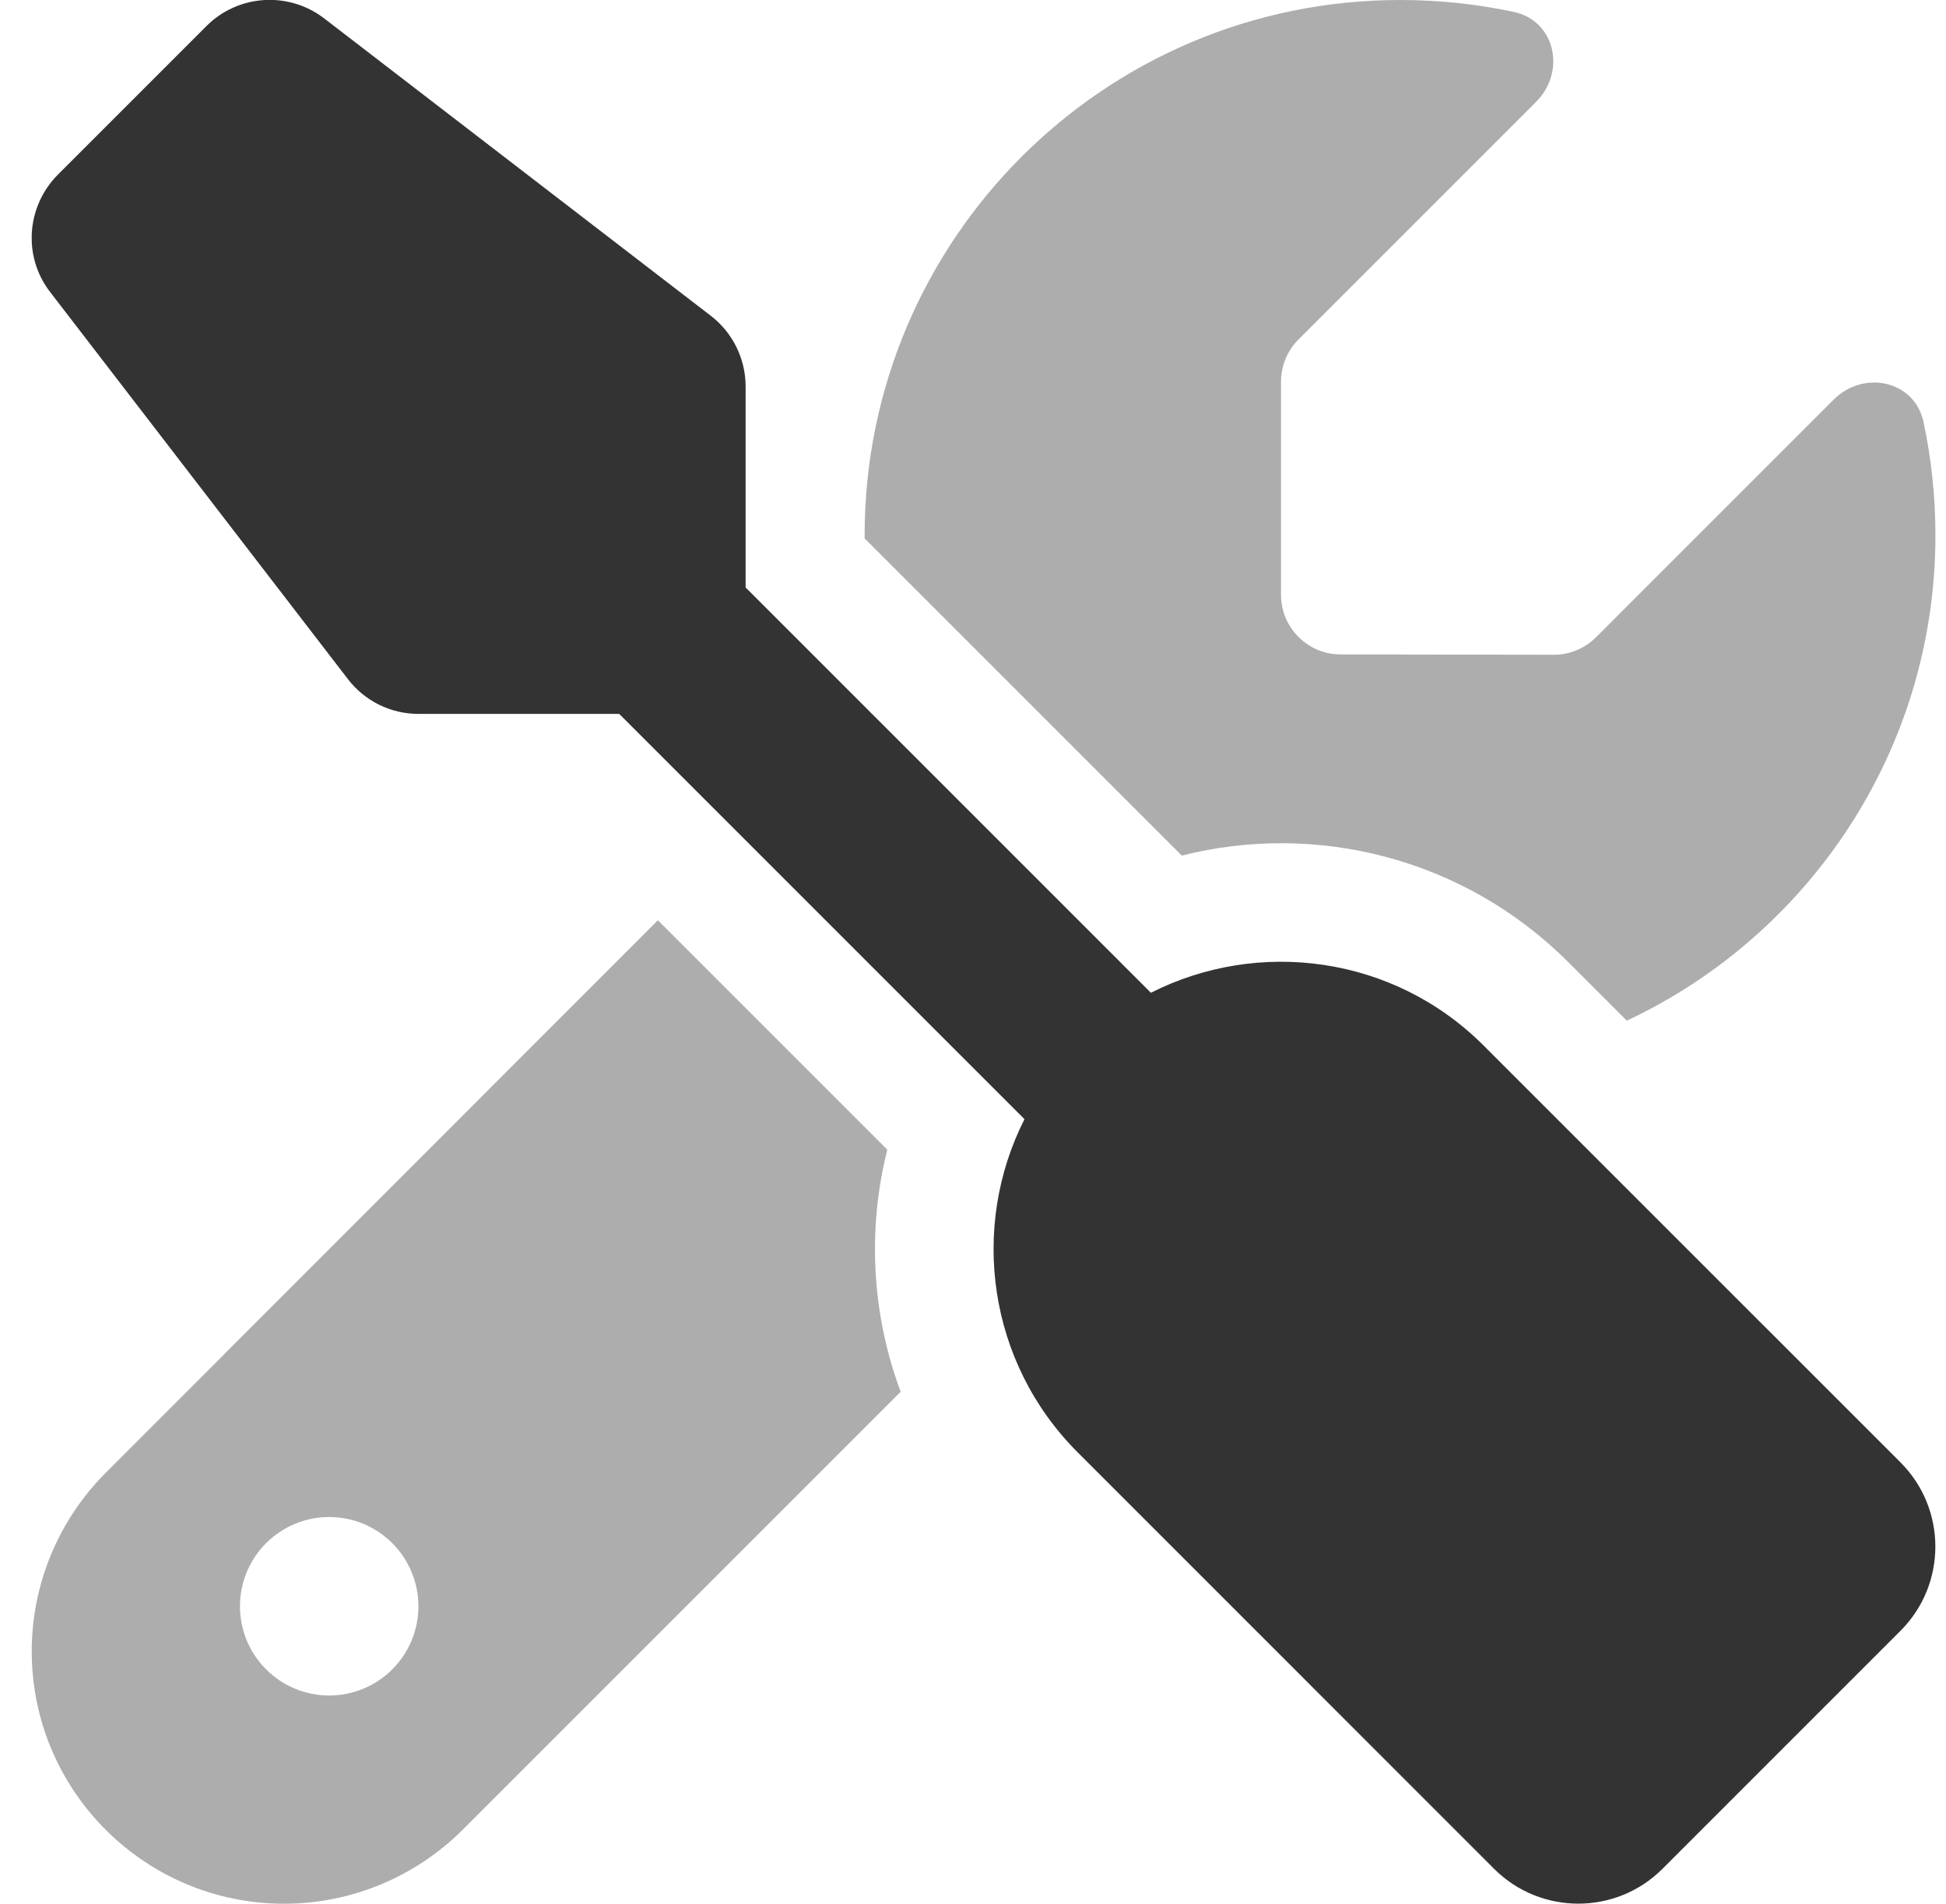<svg width="46" height="45" viewBox="0 0 46 45" fill="none" xmlns="http://www.w3.org/2000/svg">
<g clip-path="url(#clip0_114_2789)">
<path opacity="0.4" d="M0.75 39.032C0.75 42.328 3.422 45 6.718 45C8.3 45 9.82 44.367 10.937 43.251L21.29 32.898C20.605 31.061 20.499 29.065 20.974 27.176L15.551 21.753L2.499 34.813C1.383 35.93 0.75 37.45 0.75 39.032ZM9.891 37.969C9.891 38.528 9.668 39.065 9.273 39.46C8.877 39.856 8.341 40.078 7.781 40.078C7.222 40.078 6.685 39.856 6.29 39.46C5.894 39.065 5.672 38.528 5.672 37.969C5.672 37.409 5.894 36.873 6.29 36.477C6.685 36.082 7.222 35.859 7.781 35.859C8.341 35.859 8.877 36.082 9.273 36.477C9.668 36.873 9.891 37.409 9.891 37.969ZM20.438 12.656C20.438 12.683 20.438 12.7 20.438 12.727L27.935 20.224C31.099 19.424 34.597 20.268 37.075 22.746L38.455 24.126C42.762 22.105 45.75 17.727 45.75 12.656C45.75 11.733 45.653 10.837 45.469 9.976C45.258 8.991 44.054 8.736 43.342 9.448L37.726 15.065C37.462 15.328 37.102 15.477 36.732 15.477L31.688 15.469C30.914 15.469 30.281 14.836 30.281 14.062V9.018C30.281 8.648 30.431 8.288 30.694 8.024L36.31 2.408C37.023 1.696 36.768 0.492 35.783 0.281C34.913 0.097 34.017 0 33.094 0C26.106 0 20.438 5.669 20.438 12.656Z" fill="#333333"/>
<path d="M4.881 0.615C5.628 -0.132 6.814 -0.211 7.658 0.431L16.799 7.462C17.317 7.857 17.625 8.481 17.625 9.132V13.887L27.205 23.467C29.754 22.175 32.953 22.588 35.08 24.724L44.924 34.567C46.023 35.666 46.023 37.45 44.924 38.549L39.299 44.174C38.2 45.273 36.416 45.273 35.317 44.174L25.474 34.33C23.347 32.203 22.925 29.004 24.217 26.455L14.637 16.875H9.891C9.231 16.875 8.616 16.567 8.221 16.049L1.189 6.908C0.539 6.073 0.618 4.887 1.365 4.131L4.881 0.615Z" fill="#333333"/>
</g>
<defs>
<clipPath id="clip0_114_2789">
<rect width="45" height="45" fill="white" transform="translate(0.75)"/>
</clipPath>
</defs>
</svg>
